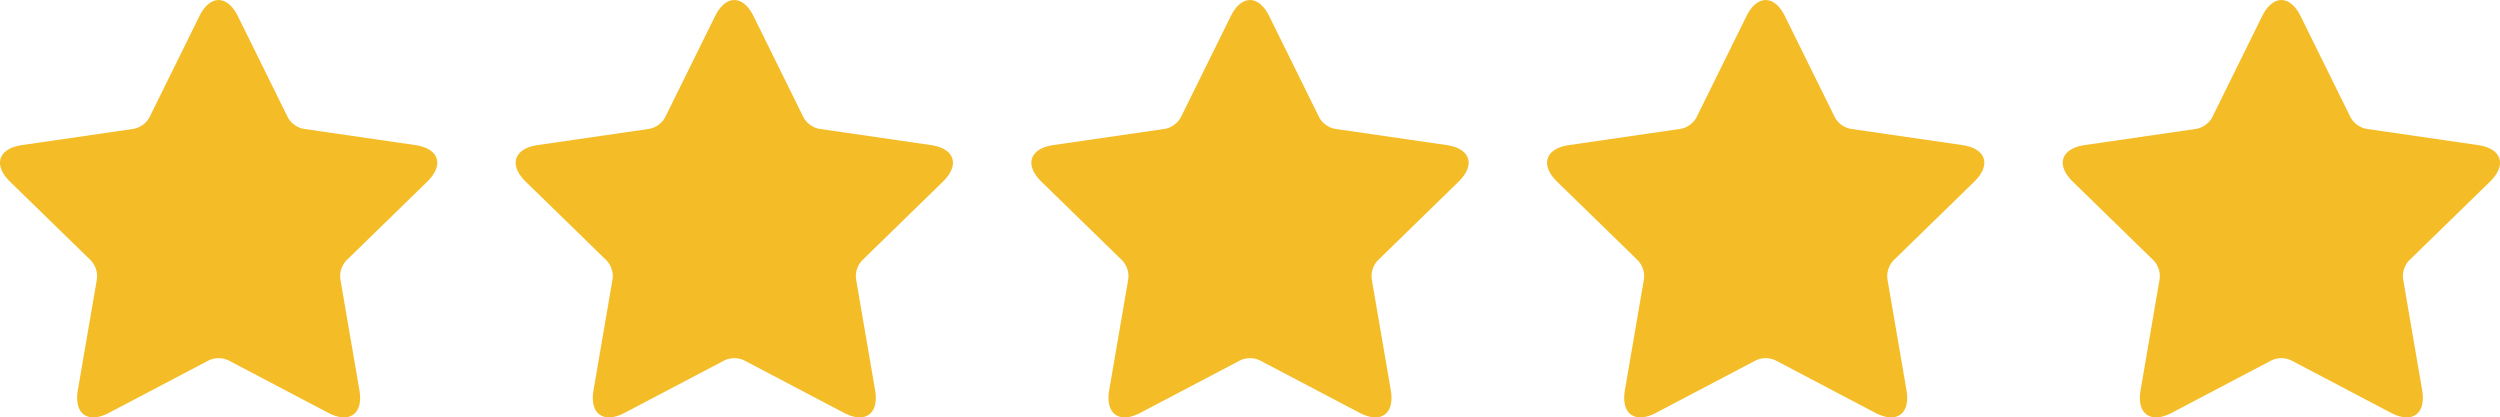 <svg xmlns="http://www.w3.org/2000/svg" width="155.133" height="25.899" viewBox="0 0 155.133 25.899"><g id="Group_35751" data-name="Group 35751" transform="translate(-439 -4786.821)"><path id="Path_34990" data-name="Path 34990" d="M-1627.694-1848.217a1.443,1.443,0,0,1,1.206,0l6.2,3.259c1.321.694,2.186.063,1.934-1.406l-1.184-6.9a1.442,1.442,0,0,1,.373-1.147l5.015-4.888c1.069-1.042.736-2.06-.739-2.274l-6.93-1.007a1.441,1.441,0,0,1-.976-.709l-3.1-6.28c-.66-1.338-1.732-1.336-2.391,0l-3.1,6.28a1.441,1.441,0,0,1-.976.709l-6.93,1.007c-1.477.215-1.806,1.234-.739,2.274l5.015,4.888a1.442,1.442,0,0,1,.373,1.147l-1.184,6.9c-.252,1.471.616,2.1,1.935,1.406Z" transform="translate(2079.657 6657.396)" fill="#f4bd27"></path><path id="Path_34993" data-name="Path 34993" d="M-1627.694-1848.217a1.443,1.443,0,0,1,1.206,0l6.2,3.259c1.321.694,2.186.063,1.934-1.406l-1.184-6.9a1.442,1.442,0,0,1,.373-1.147l5.015-4.888c1.069-1.042.736-2.06-.739-2.274l-6.93-1.007a1.441,1.441,0,0,1-.976-.709l-3.1-6.28c-.66-1.338-1.732-1.336-2.391,0l-3.1,6.28a1.441,1.441,0,0,1-.976.709l-6.93,1.007c-1.477.215-1.806,1.234-.739,2.274l5.015,4.888a1.442,1.442,0,0,1,.373,1.147l-1.184,6.9c-.252,1.471.616,2.1,1.935,1.406Z" transform="translate(2143.657 6657.396)" fill="#f4bd27"></path><path id="Path_34991" data-name="Path 34991" d="M-1627.694-1848.217a1.443,1.443,0,0,1,1.206,0l6.2,3.259c1.321.694,2.186.063,1.934-1.406l-1.184-6.9a1.442,1.442,0,0,1,.373-1.147l5.015-4.888c1.069-1.042.736-2.06-.739-2.274l-6.93-1.007a1.441,1.441,0,0,1-.976-.709l-3.1-6.28c-.66-1.338-1.732-1.336-2.391,0l-3.1,6.28a1.441,1.441,0,0,1-.976.709l-6.93,1.007c-1.477.215-1.806,1.234-.739,2.274l5.015,4.888a1.442,1.442,0,0,1,.373,1.147l-1.184,6.9c-.252,1.471.616,2.1,1.935,1.406Z" transform="translate(2111.657 6657.396)" fill="#f4bd27"></path><path id="Path_34992" data-name="Path 34992" d="M-1627.694-1848.217a1.443,1.443,0,0,1,1.206,0l6.2,3.259c1.321.694,2.186.063,1.934-1.406l-1.184-6.9a1.442,1.442,0,0,1,.373-1.147l5.015-4.888c1.069-1.042.736-2.06-.739-2.274l-6.93-1.007a1.441,1.441,0,0,1-.976-.709l-3.1-6.28c-.66-1.338-1.732-1.336-2.391,0l-3.1,6.28a1.441,1.441,0,0,1-.976.709l-6.93,1.007c-1.477.215-1.806,1.234-.739,2.274l5.015,4.888a1.442,1.442,0,0,1,.373,1.147l-1.184,6.9c-.252,1.471.616,2.1,1.935,1.406Z" transform="translate(2175.657 6657.396)" fill="#f4bd27"></path><path id="Path_34994" data-name="Path 34994" d="M-1627.694-1848.217a1.443,1.443,0,0,1,1.206,0l6.2,3.259c1.321.694,2.186.063,1.934-1.406l-1.184-6.9a1.442,1.442,0,0,1,.373-1.147l5.015-4.888c1.069-1.042.736-2.06-.739-2.274l-6.93-1.007a1.441,1.441,0,0,1-.976-.709l-3.1-6.28c-.66-1.338-1.732-1.336-2.391,0l-3.1,6.28a1.441,1.441,0,0,1-.976.709l-6.93,1.007c-1.477.215-1.806,1.234-.739,2.274l5.015,4.888a1.442,1.442,0,0,1,.373,1.147l-1.184,6.9c-.252,1.471.616,2.1,1.935,1.406Z" transform="translate(2207.657 6657.396)" fill="#f4bd27"></path></g></svg>